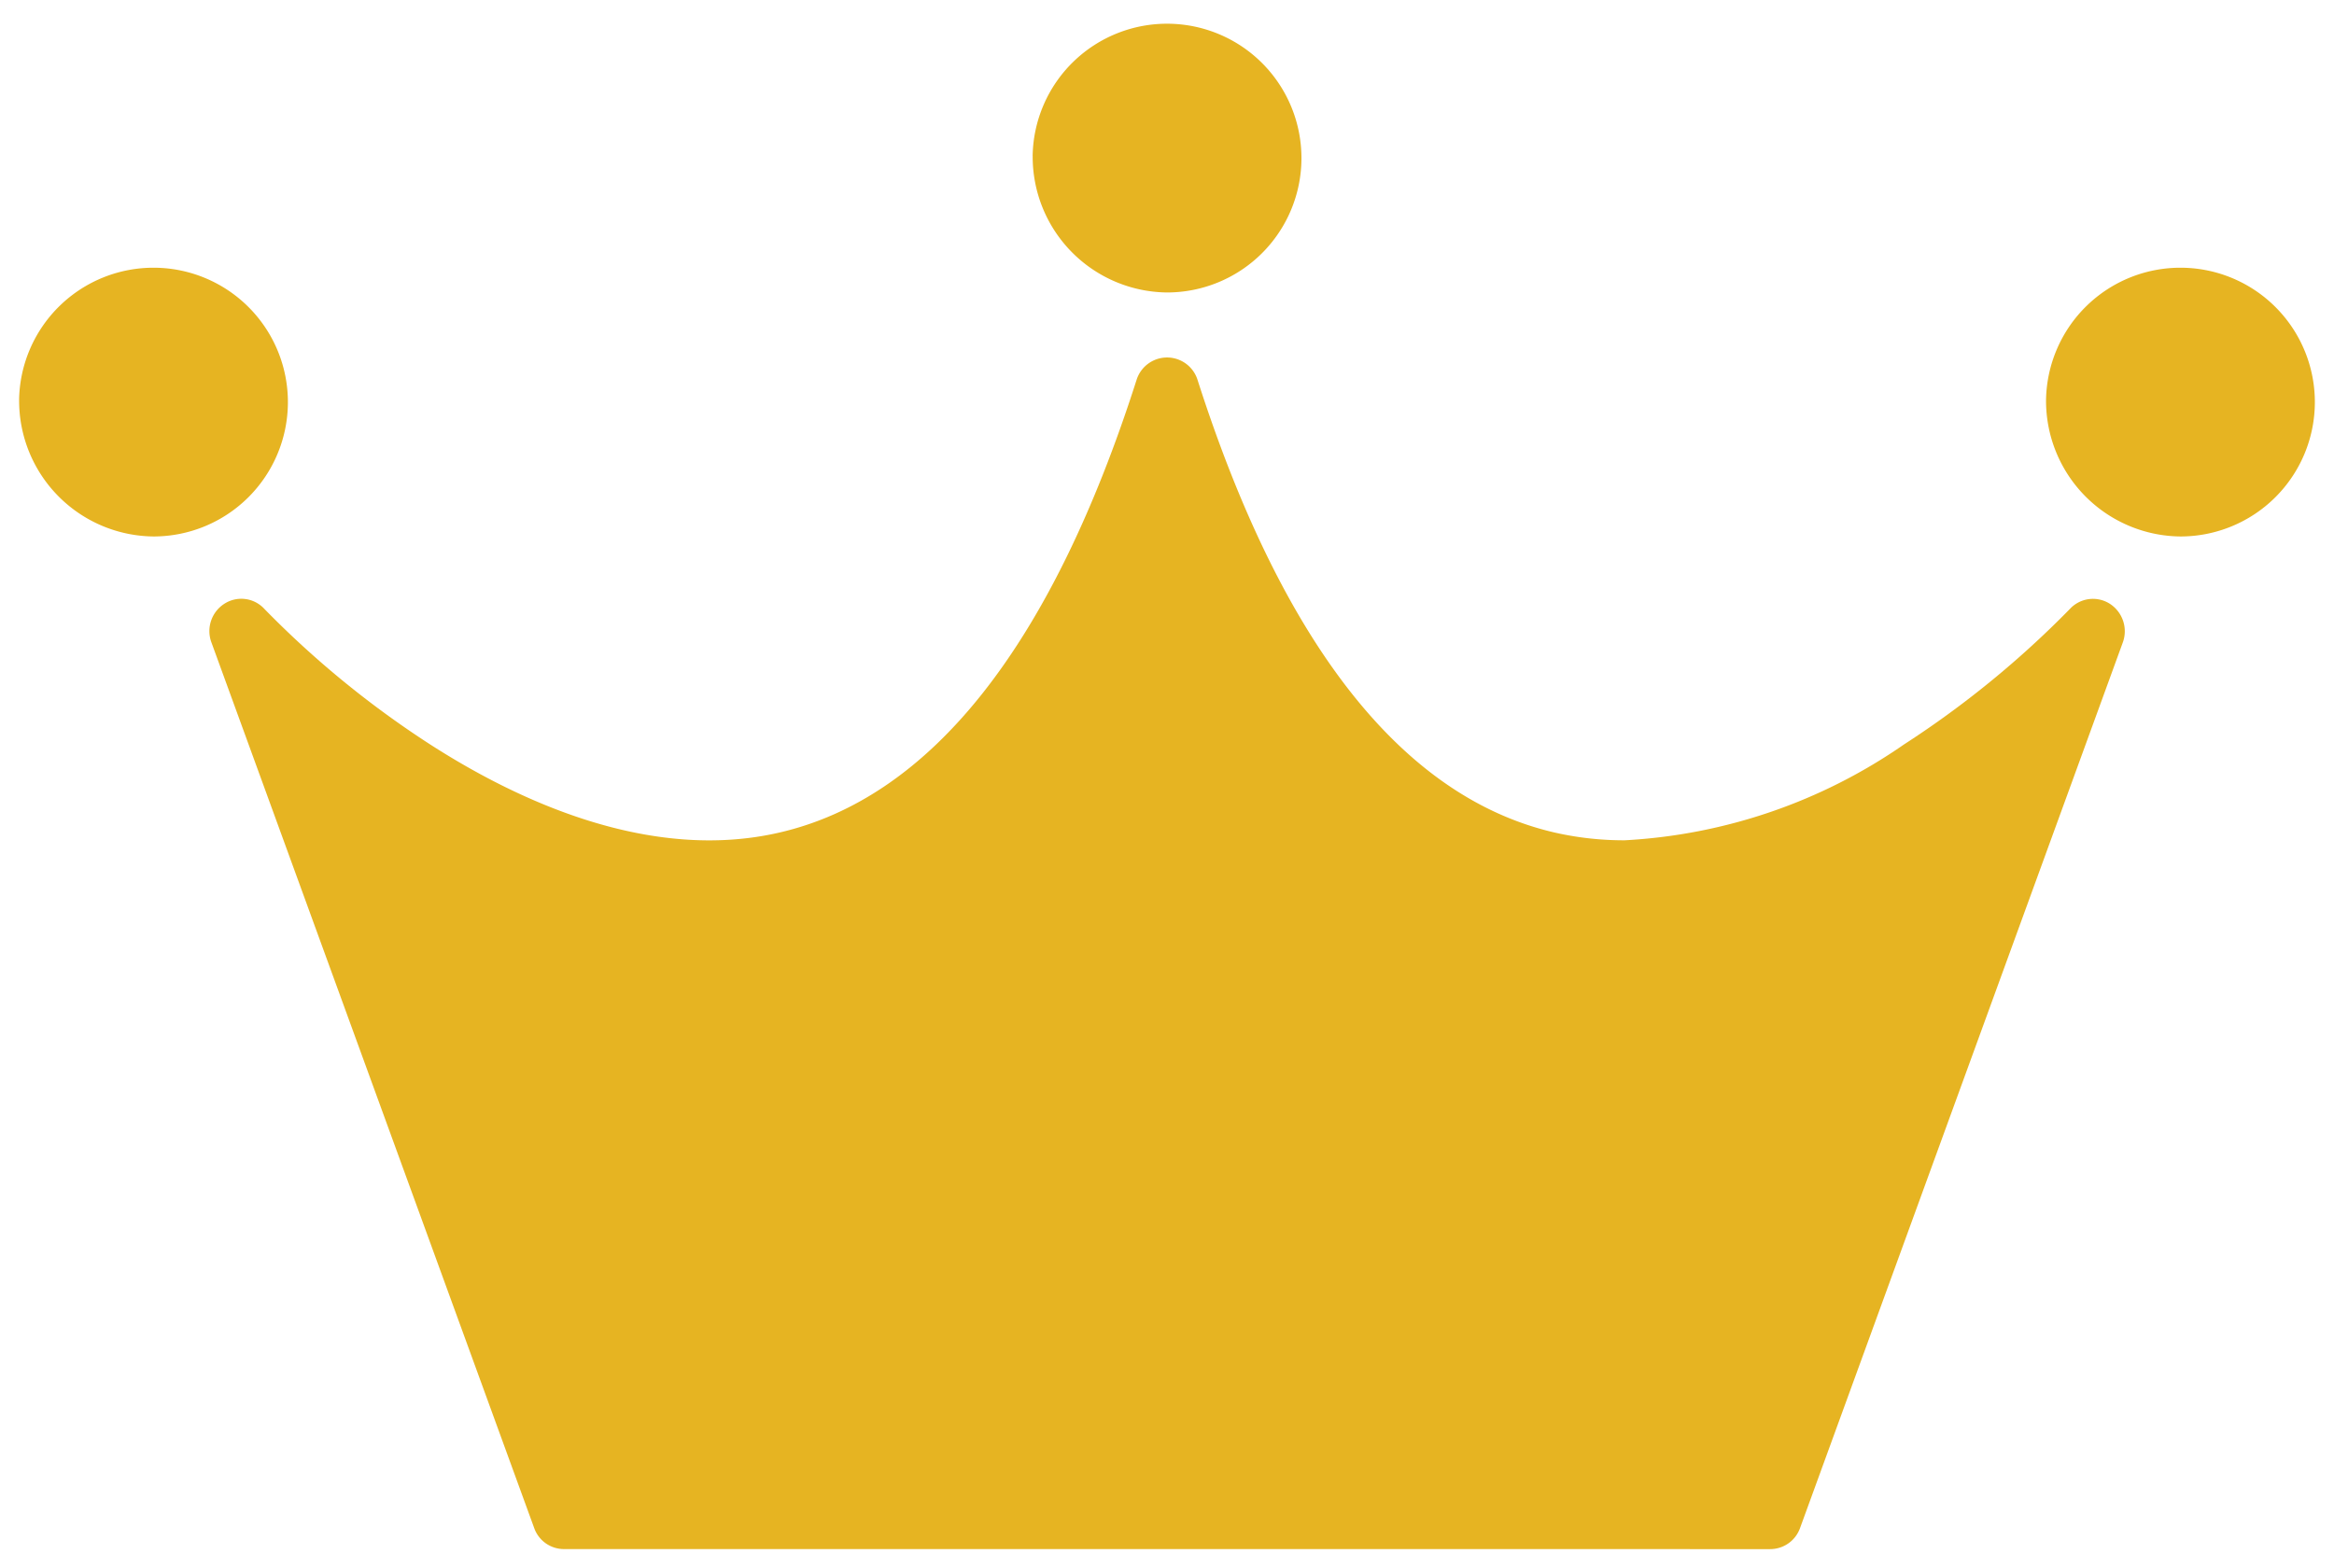 <svg xmlns="http://www.w3.org/2000/svg" width="61.001" height="41" viewBox="0 0 61.001 41">
  <path id="icon_heading03" d="M7582.408,17639a.826.826,0,0,1-.779-.549l-8.437-23.156a.848.848,0,0,1,.341-1.01.818.818,0,0,1,1.041.133,25.048,25.048,0,0,0,4.334,3.545c2.3,1.48,5.746,3.082,9.119,2.307,3.975-.912,7.123-4.891,9.345-11.836a.836.836,0,0,1,.788-.586h.018a.835.835,0,0,1,.788.586c2.227,6.945,5.37,10.924,9.345,11.836a8.153,8.153,0,0,0,1.819.2,14.123,14.123,0,0,0,7.3-2.506,25.237,25.237,0,0,0,4.338-3.545.821.821,0,0,1,1.04-.133.855.855,0,0,1,.341,1.01l-8.437,23.156a.829.829,0,0,1-.779.549Zm38.734-30.045a3.513,3.513,0,1,1,3.511,3.572A3.547,3.547,0,0,1,7621.142,17608.957Zm-52.976,0a3.513,3.513,0,1,1,3.515,3.572A3.548,3.548,0,0,1,7568.167,17608.957Zm26.49-6.379a3.513,3.513,0,1,1,3.51,3.572A3.547,3.547,0,0,1,7594.657,17602.578Z" transform="translate(-7567.667 -17598.502)" fill="#e6b422" stroke="rgba(0,0,0,0)" stroke-width="1"/>
</svg>
